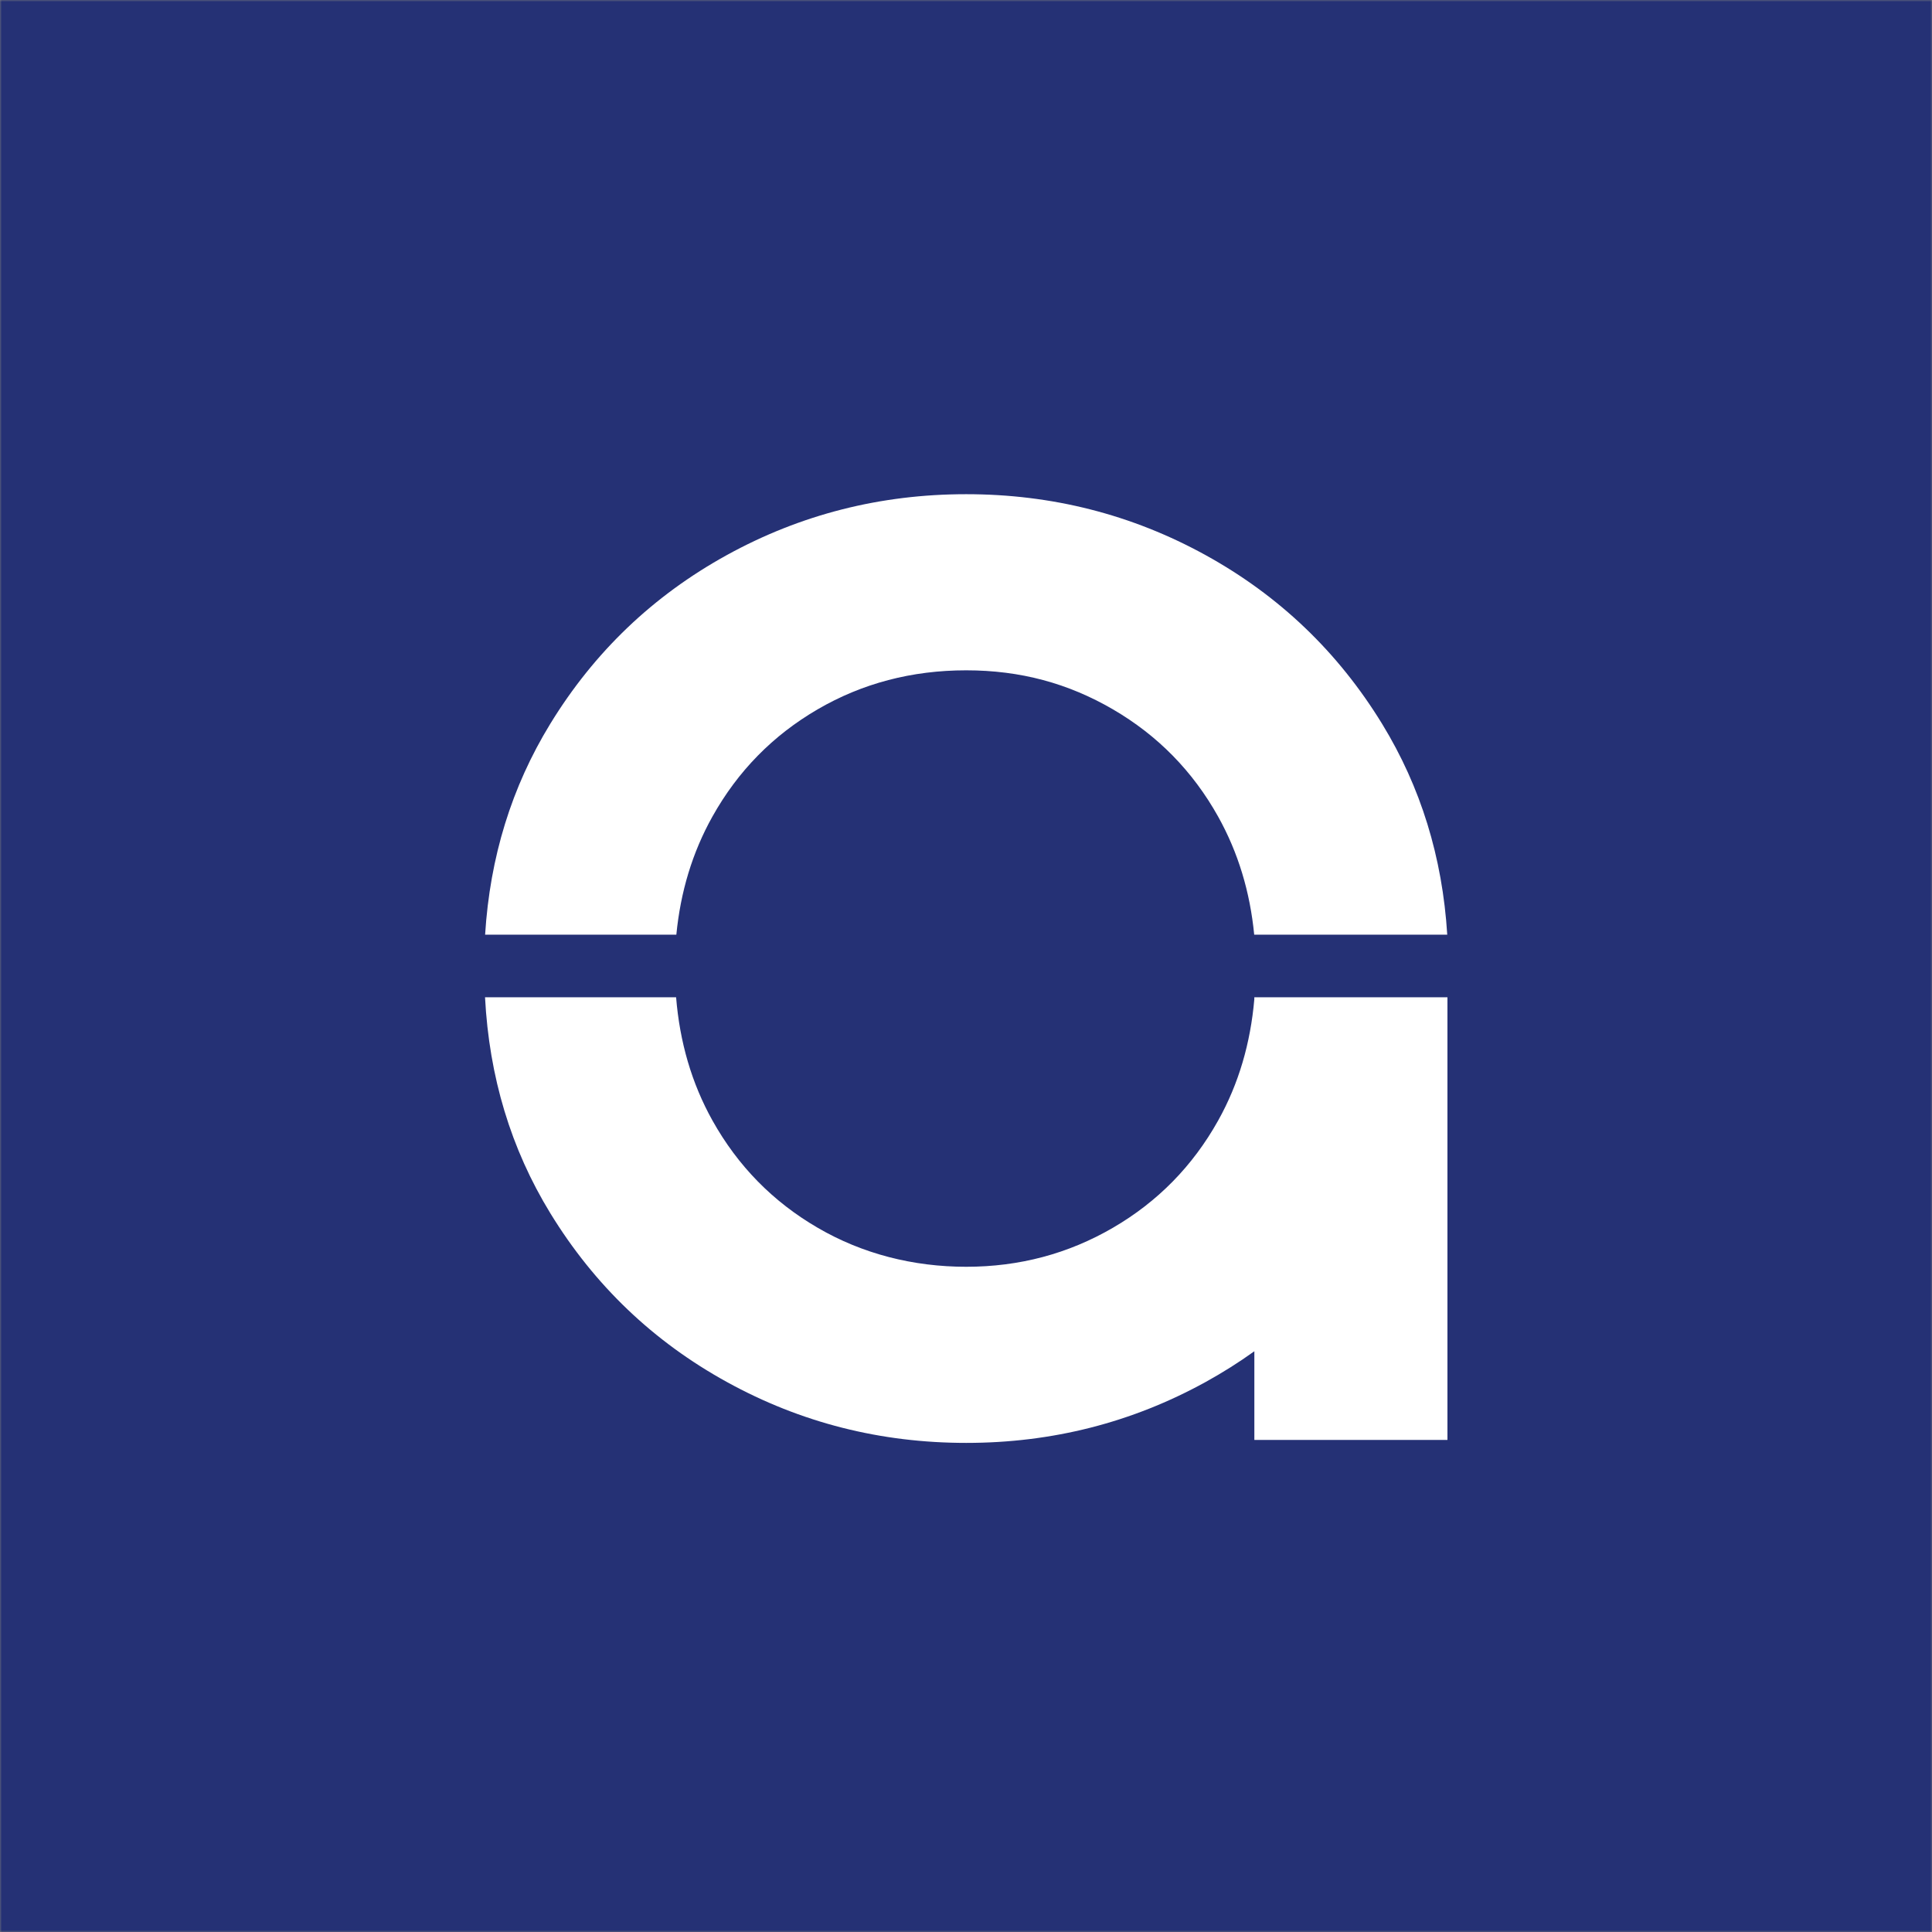 <svg width="500" height="500" viewBox="0 0 500 500" fill="none" xmlns="http://www.w3.org/2000/svg">
<rect x="0" y="0" width="500" height="500" fill="#808080" stroke="none"/>
<g clip-path="url(#clip0_1_3)">
<mask id="mask0_1_3" style="mask-type:luminance" maskUnits="userSpaceOnUse" x="0" y="0" width="500" height="500">
<path d="M500 0H0V500H500V0Z" fill="white"/>
</mask>
<g mask="url(#mask0_1_3)">
<path d="M2794 0H0V2794H2794V0Z" fill="#253175"/>
<path d="M184.386 211.307C190.955 199.563 200.023 190.322 211.589 183.584C223.155 176.847 235.981 173.478 250.046 173.478C264.11 173.478 276.467 176.847 288.034 183.584C299.6 190.322 308.667 199.563 315.236 211.307C320.452 220.642 323.513 230.864 324.585 241.888H374.545C373.296 221.842 367.684 203.662 357.69 187.339C346.27 168.701 331.029 154.14 311.957 143.637C292.885 133.145 272.241 127.898 250.046 127.898C227.85 127.898 207.206 133.145 188.134 143.637C169.062 154.14 153.811 168.701 142.401 187.339C132.407 203.662 126.796 221.842 125.546 241.888H175.038C176.11 230.864 179.16 220.642 184.386 211.307Z" fill="white"/>
<path d="M324.668 258.096H324.616V258.617C323.627 269.944 320.598 280.447 315.247 290.012C308.678 301.756 299.61 311.007 288.044 317.735C276.467 324.472 263.808 327.841 250.056 327.841C236.304 327.841 223.155 324.483 211.6 317.735C200.023 310.997 190.966 301.756 184.397 290.012C178.973 280.301 175.912 269.621 174.975 258.096H125.525C126.598 278.664 132.209 297.302 142.422 313.98C153.832 332.618 169.073 347.189 188.155 357.682C207.227 368.185 227.861 373.421 250.066 373.421C272.272 373.421 292.906 368.174 311.978 357.682C316.402 355.241 320.618 352.581 324.626 349.703V372.649H374.597V258.096H324.678H324.668Z" fill="white"/>
</g>
</g>
<defs>
<clipPath id="clip0_1_3">
<rect width="500" height="500" fill="white"/>
</clipPath>
</defs>
</svg>
